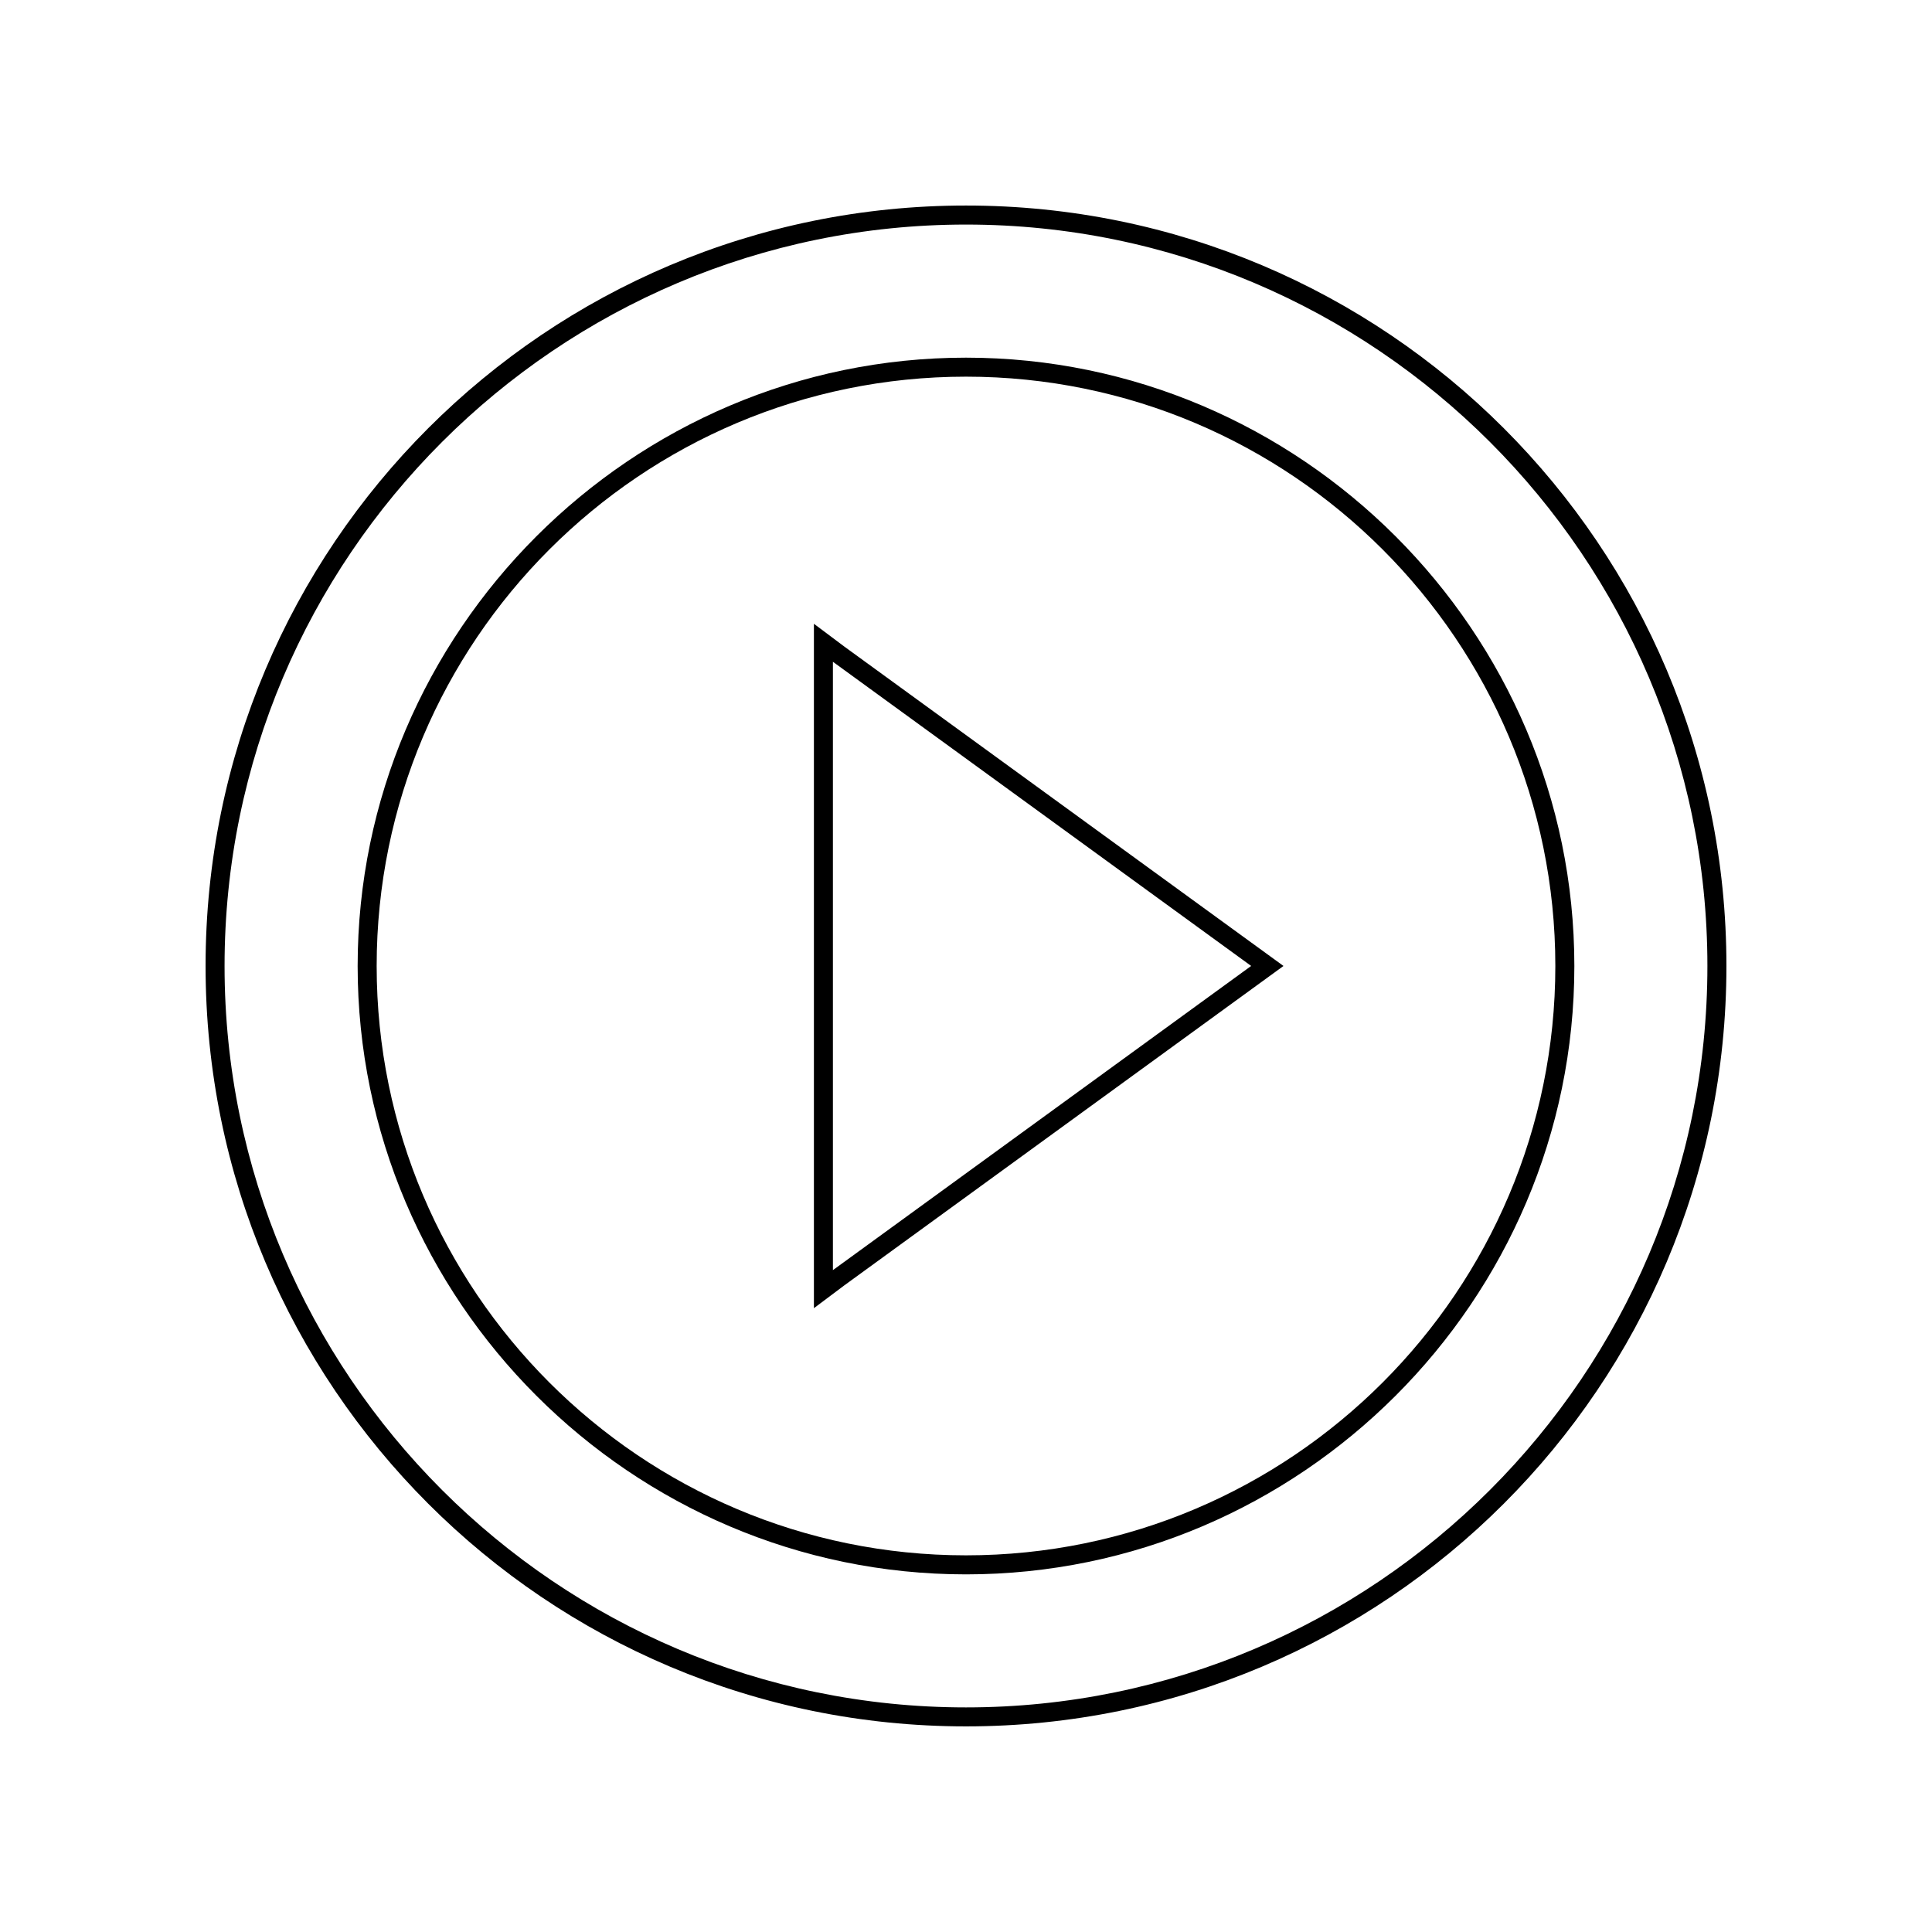 <?xml version="1.0" encoding="UTF-8"?>
<!-- Uploaded to: ICON Repo, www.svgrepo.com, Generator: ICON Repo Mixer Tools -->
<svg fill="#000000" width="800px" height="800px" version="1.1" viewBox="144 144 512 512" xmlns="http://www.w3.org/2000/svg">
 <g>
  <path d="m400 203.51c108.32 0 196.48 88.168 196.48 196.48 0 108.32-88.168 196.49-196.48 196.49-108.32 0-196.49-88.168-196.49-196.48 0-108.32 88.168-196.49 196.49-196.49m-40.305 287.17 8.062-6.047 116.38-84.641-116.38-84.641-8.062-6.043v181.37m40.305-292.21c-111.34 0-201.52 90.184-201.52 201.52 0 111.34 90.184 201.52 201.52 201.52 111.34 0 201.52-90.184 201.52-201.52 0-111.34-90.184-201.52-201.52-201.52zm-35.27 282.13v-161.22l110.84 80.609z"/>
  <path d="m400 243.82c86.152 0 156.18 70.031 156.18 156.18 0 86.152-70.031 156.18-156.18 156.18-86.152 0-156.18-70.031-156.18-156.18-0.004-86.148 70.027-156.18 156.18-156.18m0-5.035c-88.672 0-161.22 72.547-161.22 161.22s72.547 161.22 161.22 161.22 161.22-72.547 161.22-161.22-72.551-161.22-161.22-161.22z"/>
 </g>
</svg>